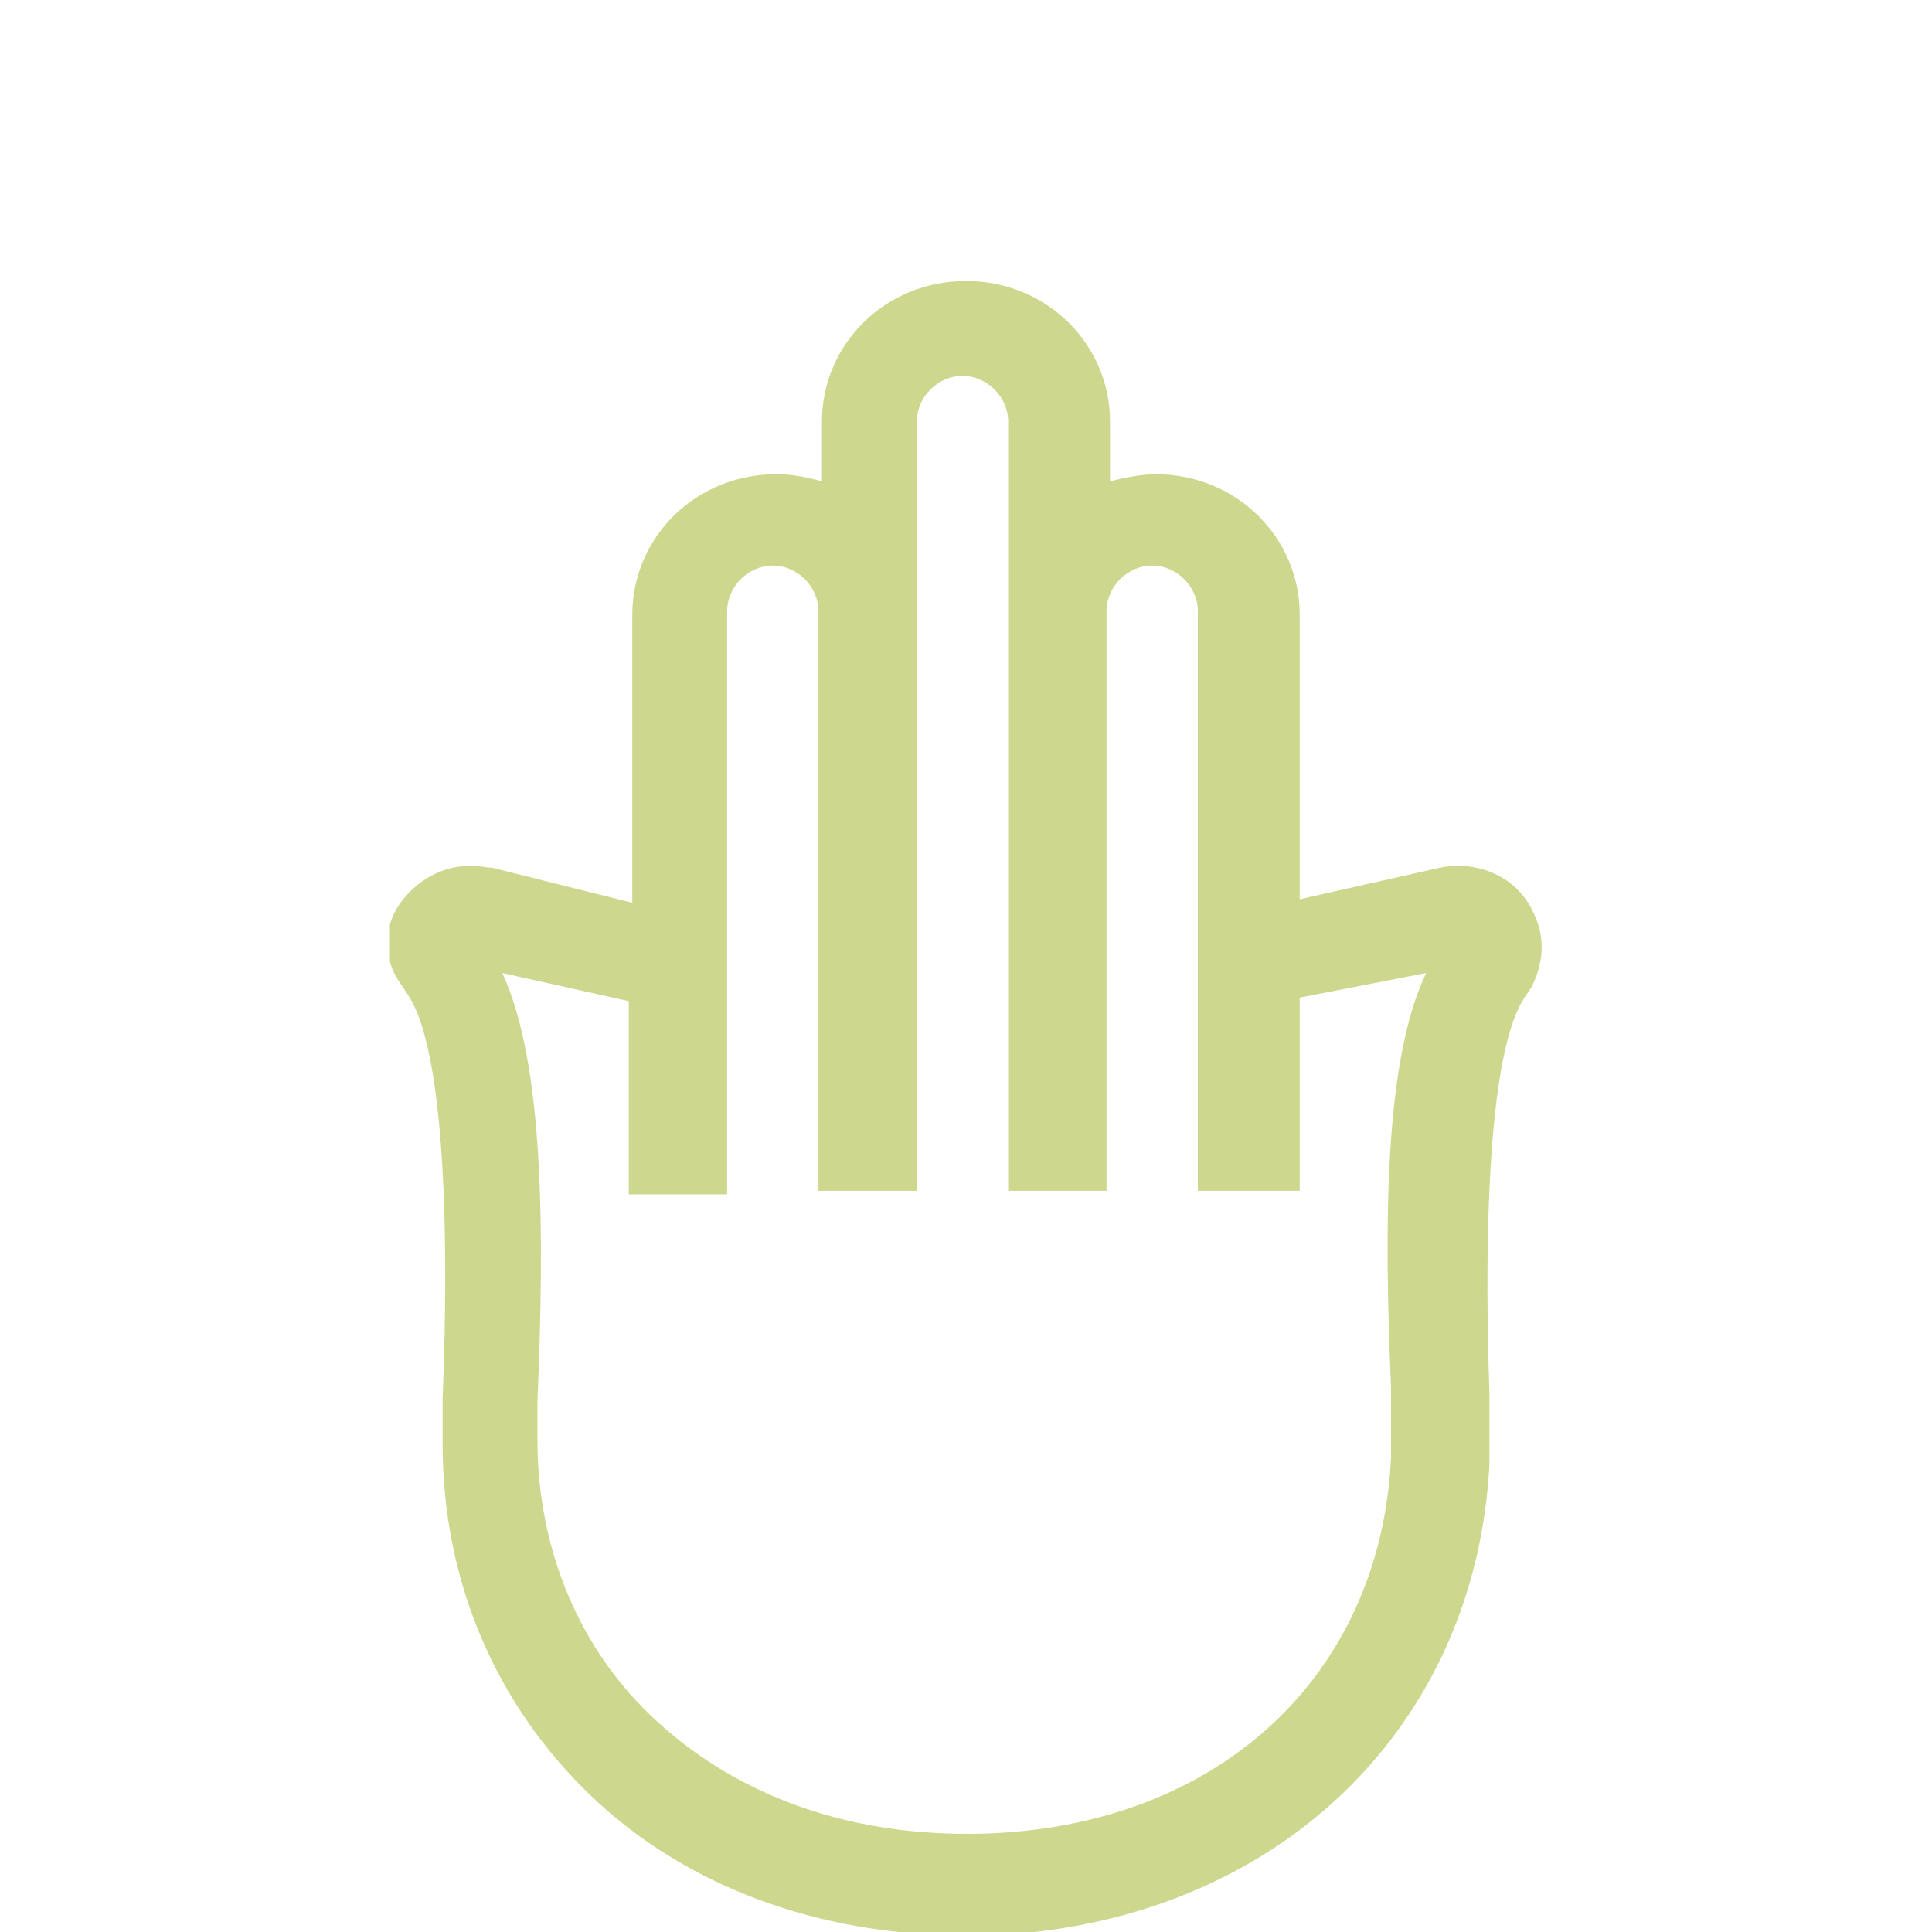 <?xml version="1.0" encoding="utf-8"?>
<!-- Generator: Adobe Illustrator 23.1.1, SVG Export Plug-In . SVG Version: 6.00 Build 0)  -->
<svg version="1.1" id="Laag_1" xmlns="http://www.w3.org/2000/svg" xmlns:xlink="http://www.w3.org/1999/xlink" x="0px" y="0px"
	 viewBox="0 0 55 55" style="enable-background:new 0 0 55 55;" xml:space="preserve">
<style type="text/css">
	.st0{clip-path:url(#SVGID_2_);fill:#ced78e;}
</style>
<g>
	<defs>
		<rect id="SVGID_1_" x="11.1" y="8" width="32.8" height="47"/>
	</defs>
	<clipPath id="SVGID_2_">
		<use xlink:href="#SVGID_1_"  style="overflow:visible;"/>
	</clipPath>
	<path class="st0" d="M39.6,39.5c0,0.9,0,1.6,0,2C39.3,47.7,34.7,52,28,52.2c-3.7,0.1-6.9-1-9.3-3.2c-2.2-2-3.4-4.9-3.4-8
		c0-0.2,0-0.6,0-1.1c0.2-4.8,0.2-9.6-1-12.2l3.6,0.8v5.5h2.8V17.4c0-0.7,0.6-1.3,1.3-1.3c0.7,0,1.3,0.6,1.3,1.3v16.5h2.8V12
		c0-0.7,0.6-1.3,1.3-1.3c0.7,0,1.3,0.6,1.3,1.3v21.9h2.8V17.4c0-0.7,0.6-1.3,1.3-1.3c0.7,0,1.3,0.6,1.3,1.3v16.5H37v-5.5l3.6-0.7
		C39.4,30.2,39.4,34.9,39.6,39.5 M43.5,25.7c-0.5-0.8-1.5-1.2-2.5-1c0,0,0,0,0,0L37,25.6v-8.1c0-2.2-1.8-4-4.1-4
		c-0.4,0-0.9,0.1-1.3,0.2V12c0-2.2-1.8-4-4.1-4c-2.3,0-4.1,1.8-4.1,4v1.7c-0.4-0.1-0.8-0.2-1.3-0.2c-2.3,0-4.1,1.8-4.1,4v8.2
		L14,24.7c0,0,0,0-0.1,0c-1-0.2-1.9,0.2-2.5,1c-0.5,0.7-0.5,1.6,0,2.3l0.2,0.3c1.3,1.9,1.1,9.1,1,11.5c0,0.6,0,1,0,1.3
		c0,3.9,1.5,7.4,4.2,10c2.7,2.6,6.5,4,10.7,4c0.2,0,0.4,0,0.6,0c8.1-0.3,13.9-5.8,14.3-13.4c0-0.4,0-1.2,0-2.1
		c-0.1-2.8-0.2-9.4,1-11.2l0.2-0.3C44,27.3,44,26.5,43.5,25.7"/>
</g>
</svg>
